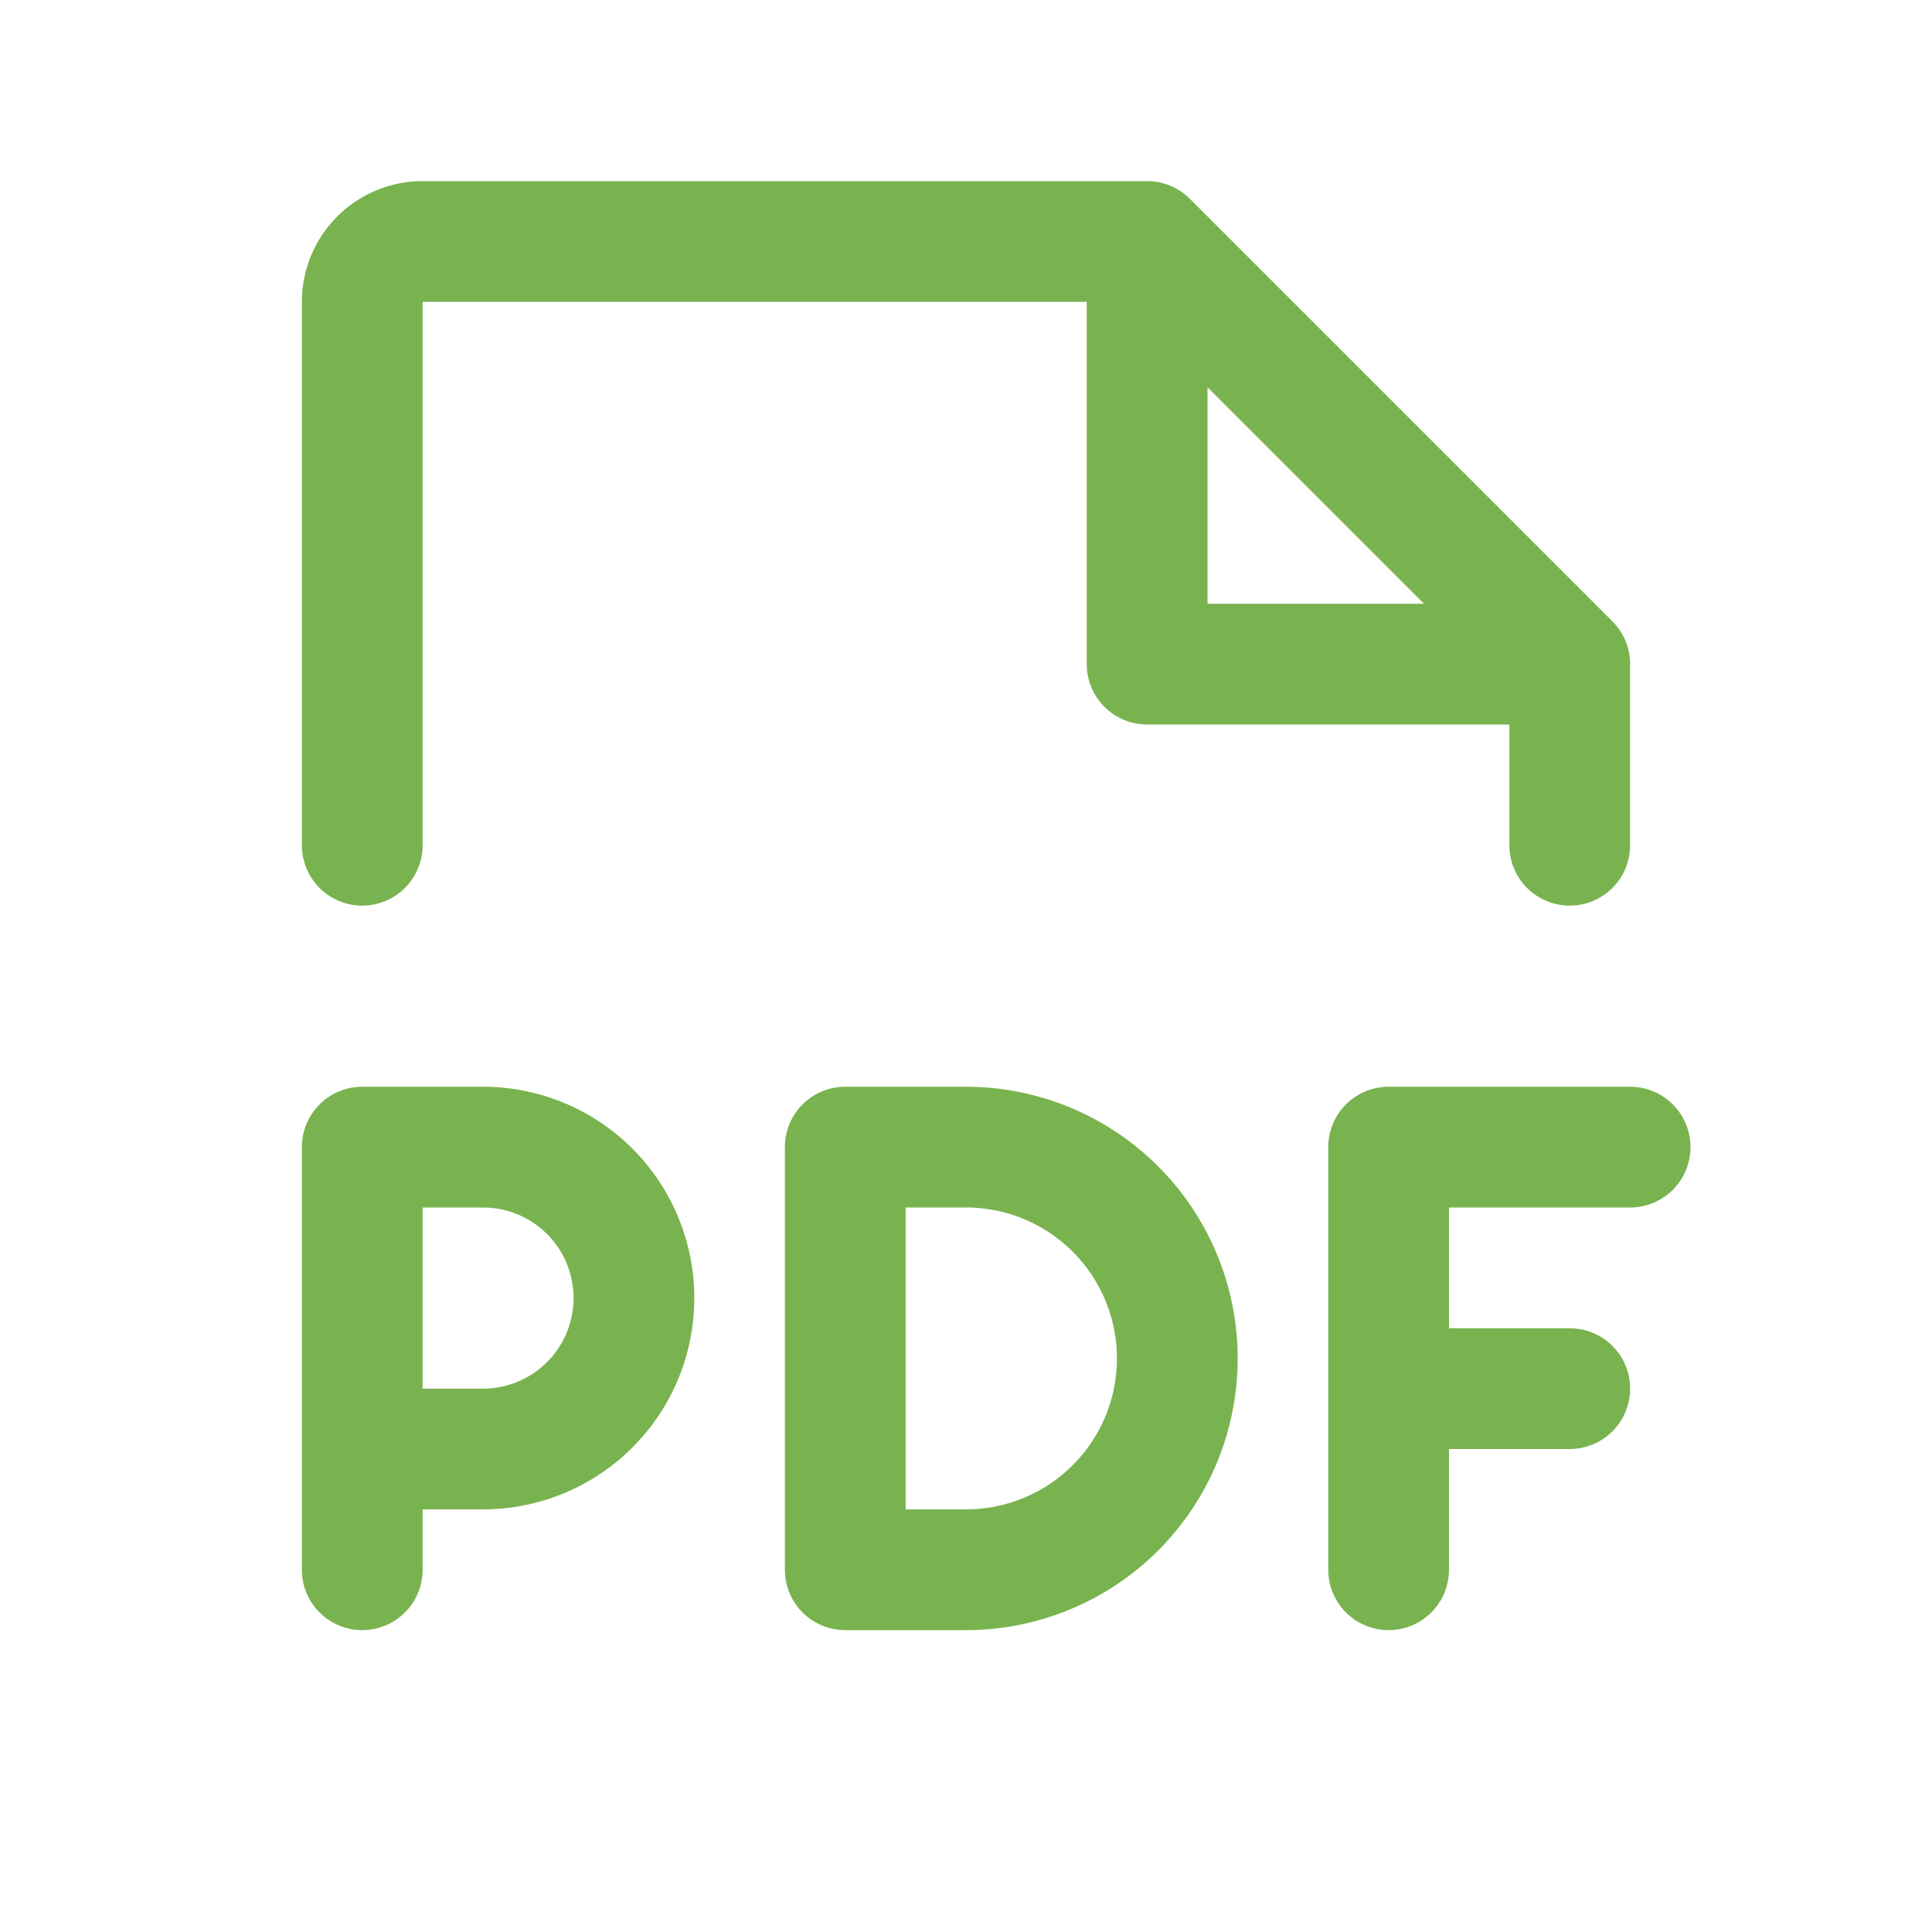 <svg xmlns="http://www.w3.org/2000/svg" width="56" height="56" fill="none"><path fill="#79B34F" d="M49 33.25A1.75 1.75 0 0 1 47.25 35H42v3.5h3.5a1.75 1.75 0 0 1 0 3.5H42v3.5a1.75 1.75 0 0 1-3.5 0V33.25a1.75 1.75 0 0 1 1.75-1.75h7A1.75 1.75 0 0 1 49 33.25Zm-28.875 4.375A6.125 6.125 0 0 1 14 43.75h-1.75v1.75a1.75 1.75 0 0 1-3.5 0V33.25a1.75 1.75 0 0 1 1.75-1.75H14a6.125 6.125 0 0 1 6.125 6.125Zm-3.5 0A2.625 2.625 0 0 0 14 35h-1.75v5.25H14a2.625 2.625 0 0 0 2.625-2.625Zm19.25 1.75A7.875 7.875 0 0 1 28 47.25h-3.5a1.75 1.75 0 0 1-1.75-1.75V33.25a1.75 1.75 0 0 1 1.75-1.75H28a7.875 7.875 0 0 1 7.875 7.875Zm-3.5 0A4.375 4.375 0 0 0 28 35h-1.75v8.75H28a4.375 4.375 0 0 0 4.375-4.375ZM8.75 24.5V8.75a3.5 3.5 0 0 1 3.5-3.5h21a1.75 1.75 0 0 1 1.238.512l12.25 12.25a1.749 1.749 0 0 1 .512 1.238v5.25a1.75 1.75 0 0 1-3.5 0V21h-10.5a1.75 1.75 0 0 1-1.75-1.75V8.75H12.25V24.5a1.75 1.75 0 0 1-3.5 0Zm26.25-7h6.276L35 11.224V17.5Z"/></svg>